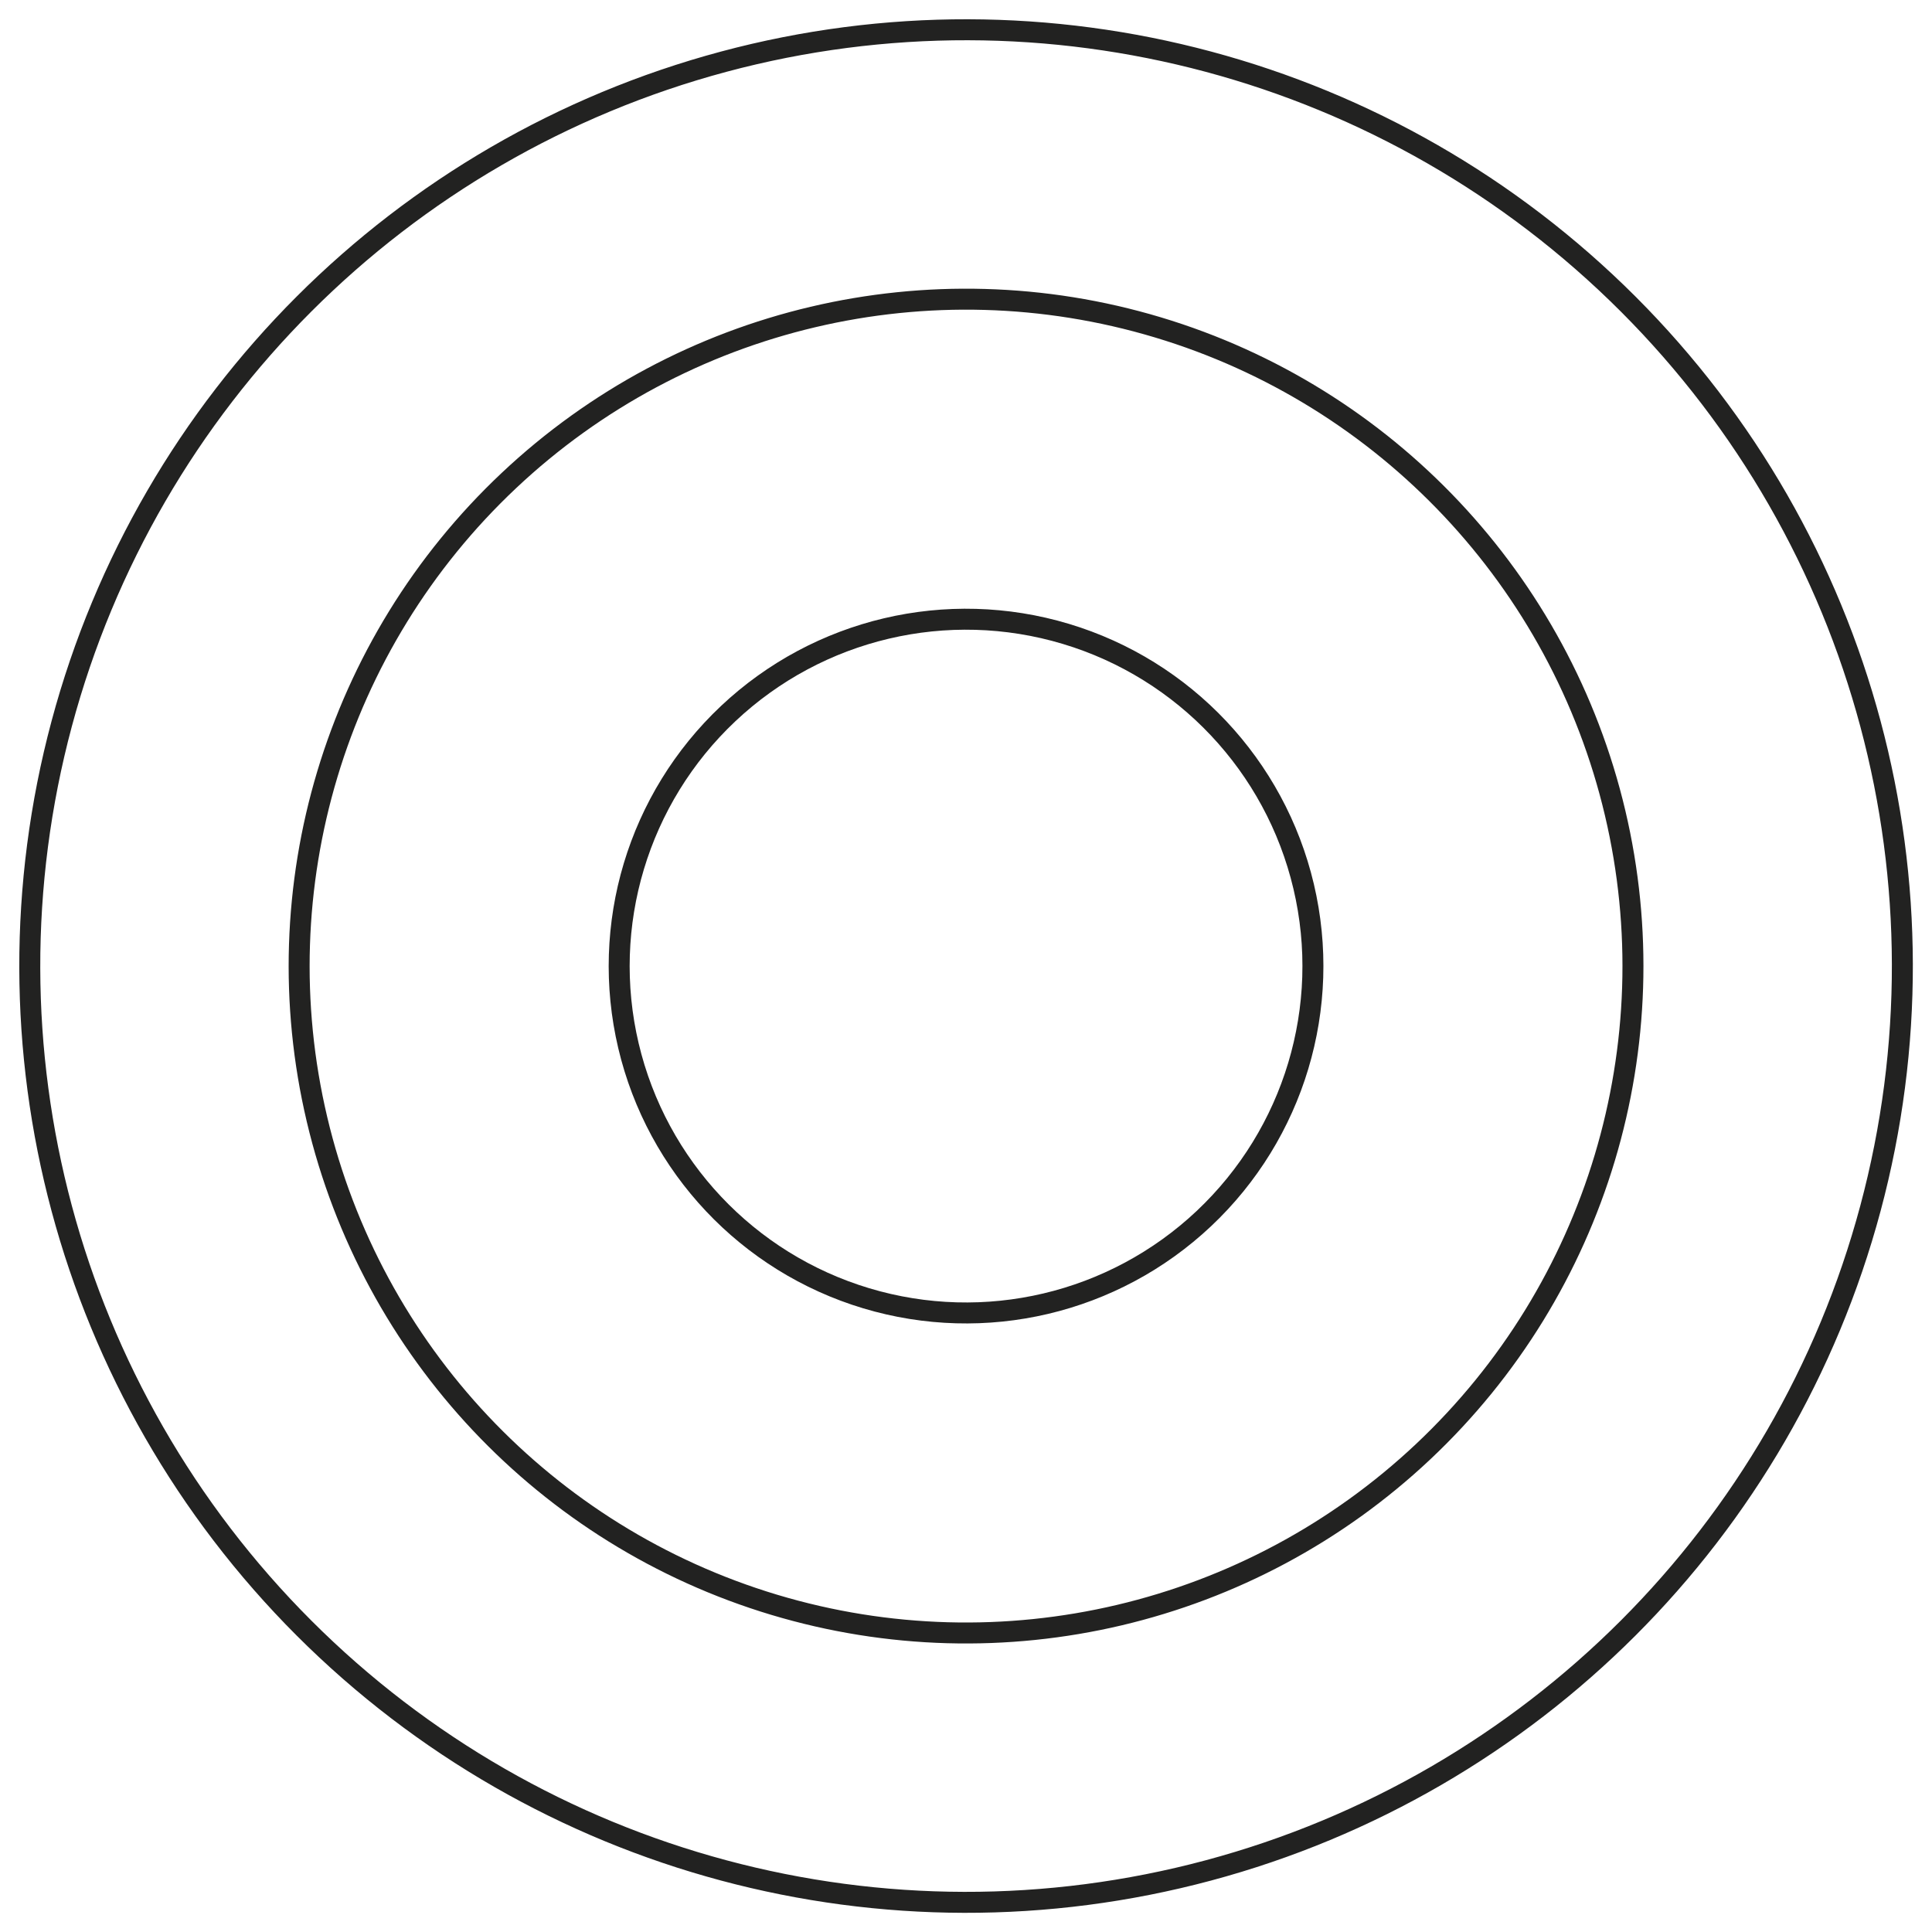 <svg xmlns="http://www.w3.org/2000/svg" id="Black" viewBox="0 0 184.25 184.25"><defs><style>      .cls-1 {        fill: none;        stroke: #222221;        stroke-miterlimit: 10;        stroke-width: 2px;      }    </style></defs><g><circle class="cls-1" cx="92.13" cy="92.13" r="89.29" transform="translate(-38.16 92.13) rotate(-45)"></circle><circle class="cls-1" cx="92.13" cy="92.13" r="63.6" transform="translate(-18.7 23.63) rotate(-13.28)"></circle><circle class="cls-1" cx="92.13" cy="92.13" r="33.08" transform="translate(-18.7 23.63) rotate(-13.28)"></circle></g></svg>
